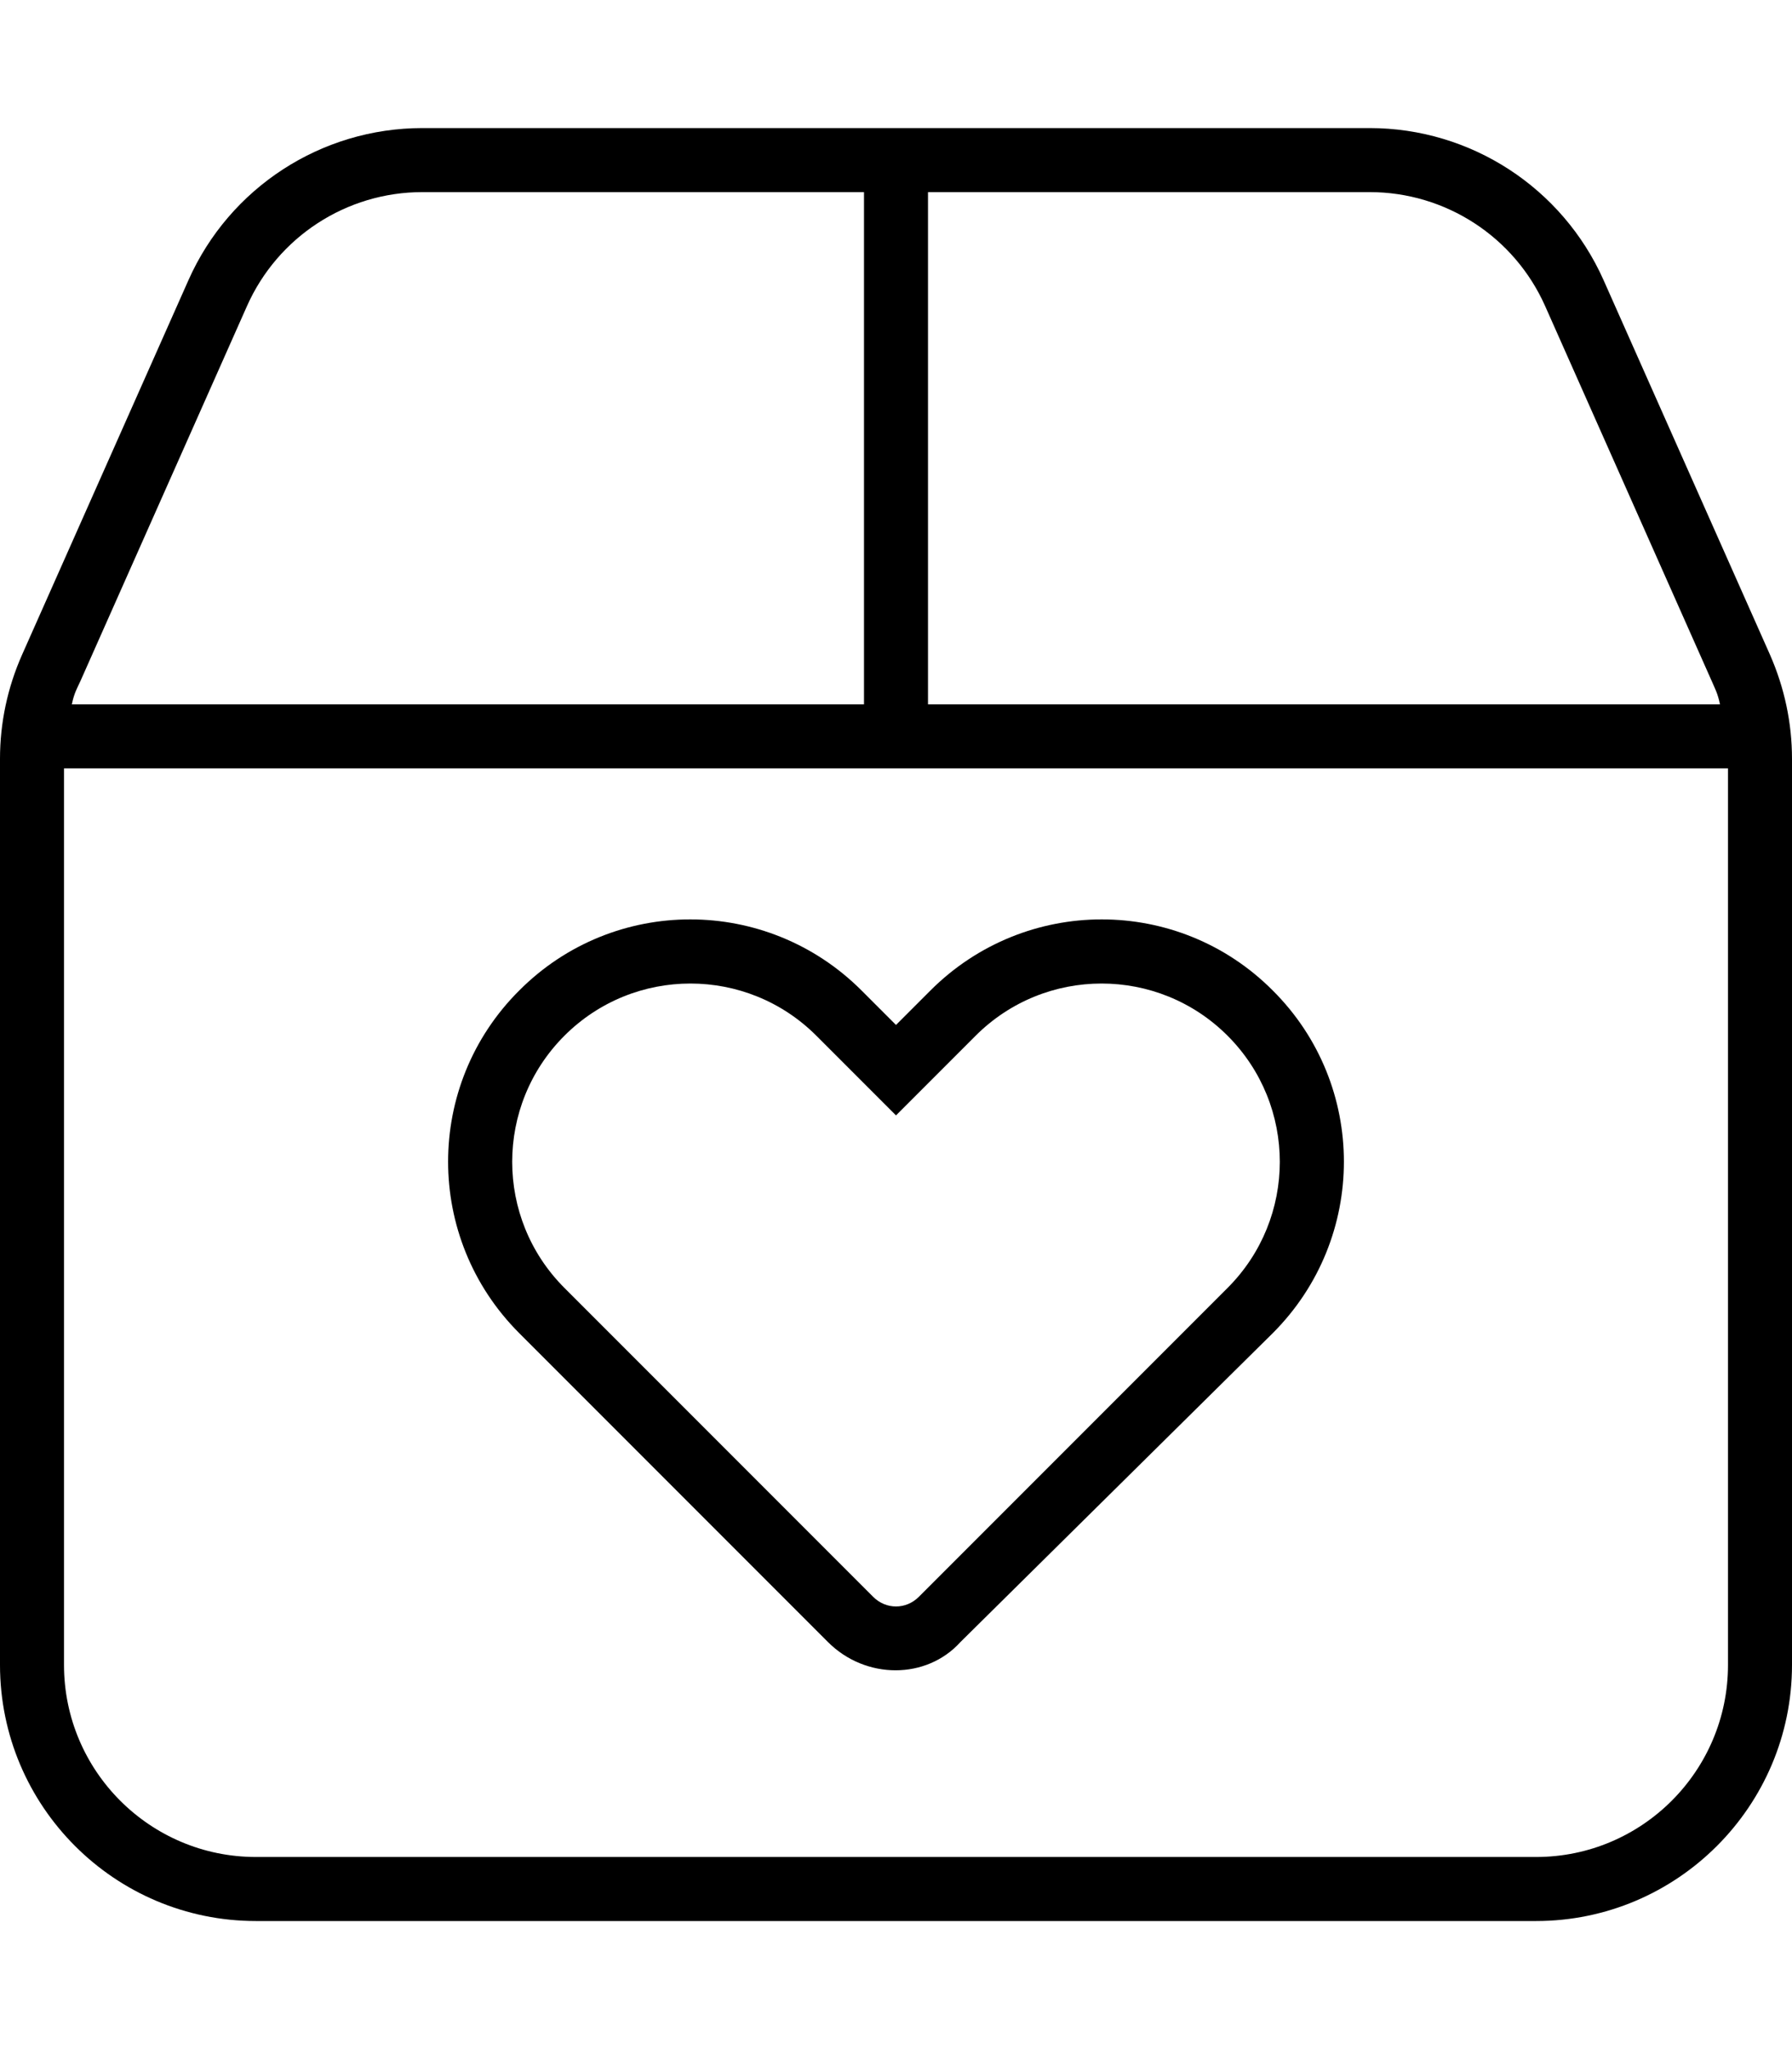 <svg xmlns="http://www.w3.org/2000/svg" viewBox="0 0 448 512"><!--! Font Awesome Pro 6.0.0-beta3 by @fontawesome - https://fontawesome.com License - https://fontawesome.com/license (Commercial License) Copyright 2021 Fonticons, Inc. --><path d="M224 256.1L232.6 247.5C256.3 223.8 294.6 223.8 318.2 247.5C341.9 271.1 341.9 309.4 318.2 333.1L240.1 410.3C231.6 419.7 216.4 419.7 207 410.3L129.8 333.1C106.1 309.4 106.1 271.1 129.8 247.5C153.4 223.8 191.7 223.8 215.4 247.5L224 256.1zM141.1 321.8L218.3 399C221.5 402.2 226.5 402.2 229.7 399L306.9 321.8C324.3 304.4 324.3 276.2 306.9 258.8C289.5 241.4 261.3 241.4 243.9 258.8L224 278.7L204.1 258.8C186.7 241.4 158.5 241.4 141.1 258.8C123.7 276.2 123.7 304.4 141.1 321.8V321.8zM442.5 163.6C446.1 171.8 448 180.6 448 189.6V416C448 451.3 419.3 480 384 480H64C28.65 480 0 451.3 0 416V189.6C0 180.6 1.879 171.8 5.516 163.6L47.11 70.01C57.38 46.89 80.3 32 105.6 32H342.4C367.7 32 390.6 46.9 400.9 70.01L442.5 163.6zM232 176H430C429.4 173.1 428.7 172 427.9 170.1L386.3 76.51C378.6 59.17 361.4 48 342.4 48H232V176zM16 416C16 442.5 37.49 464 64 464H384C410.5 464 432 442.5 432 416V192H16V416zM216 48H105.6C86.62 48 69.43 59.17 61.73 76.51L20.14 170.1C19.28 172 18.55 173.1 17.96 176H216V48z"/></svg>